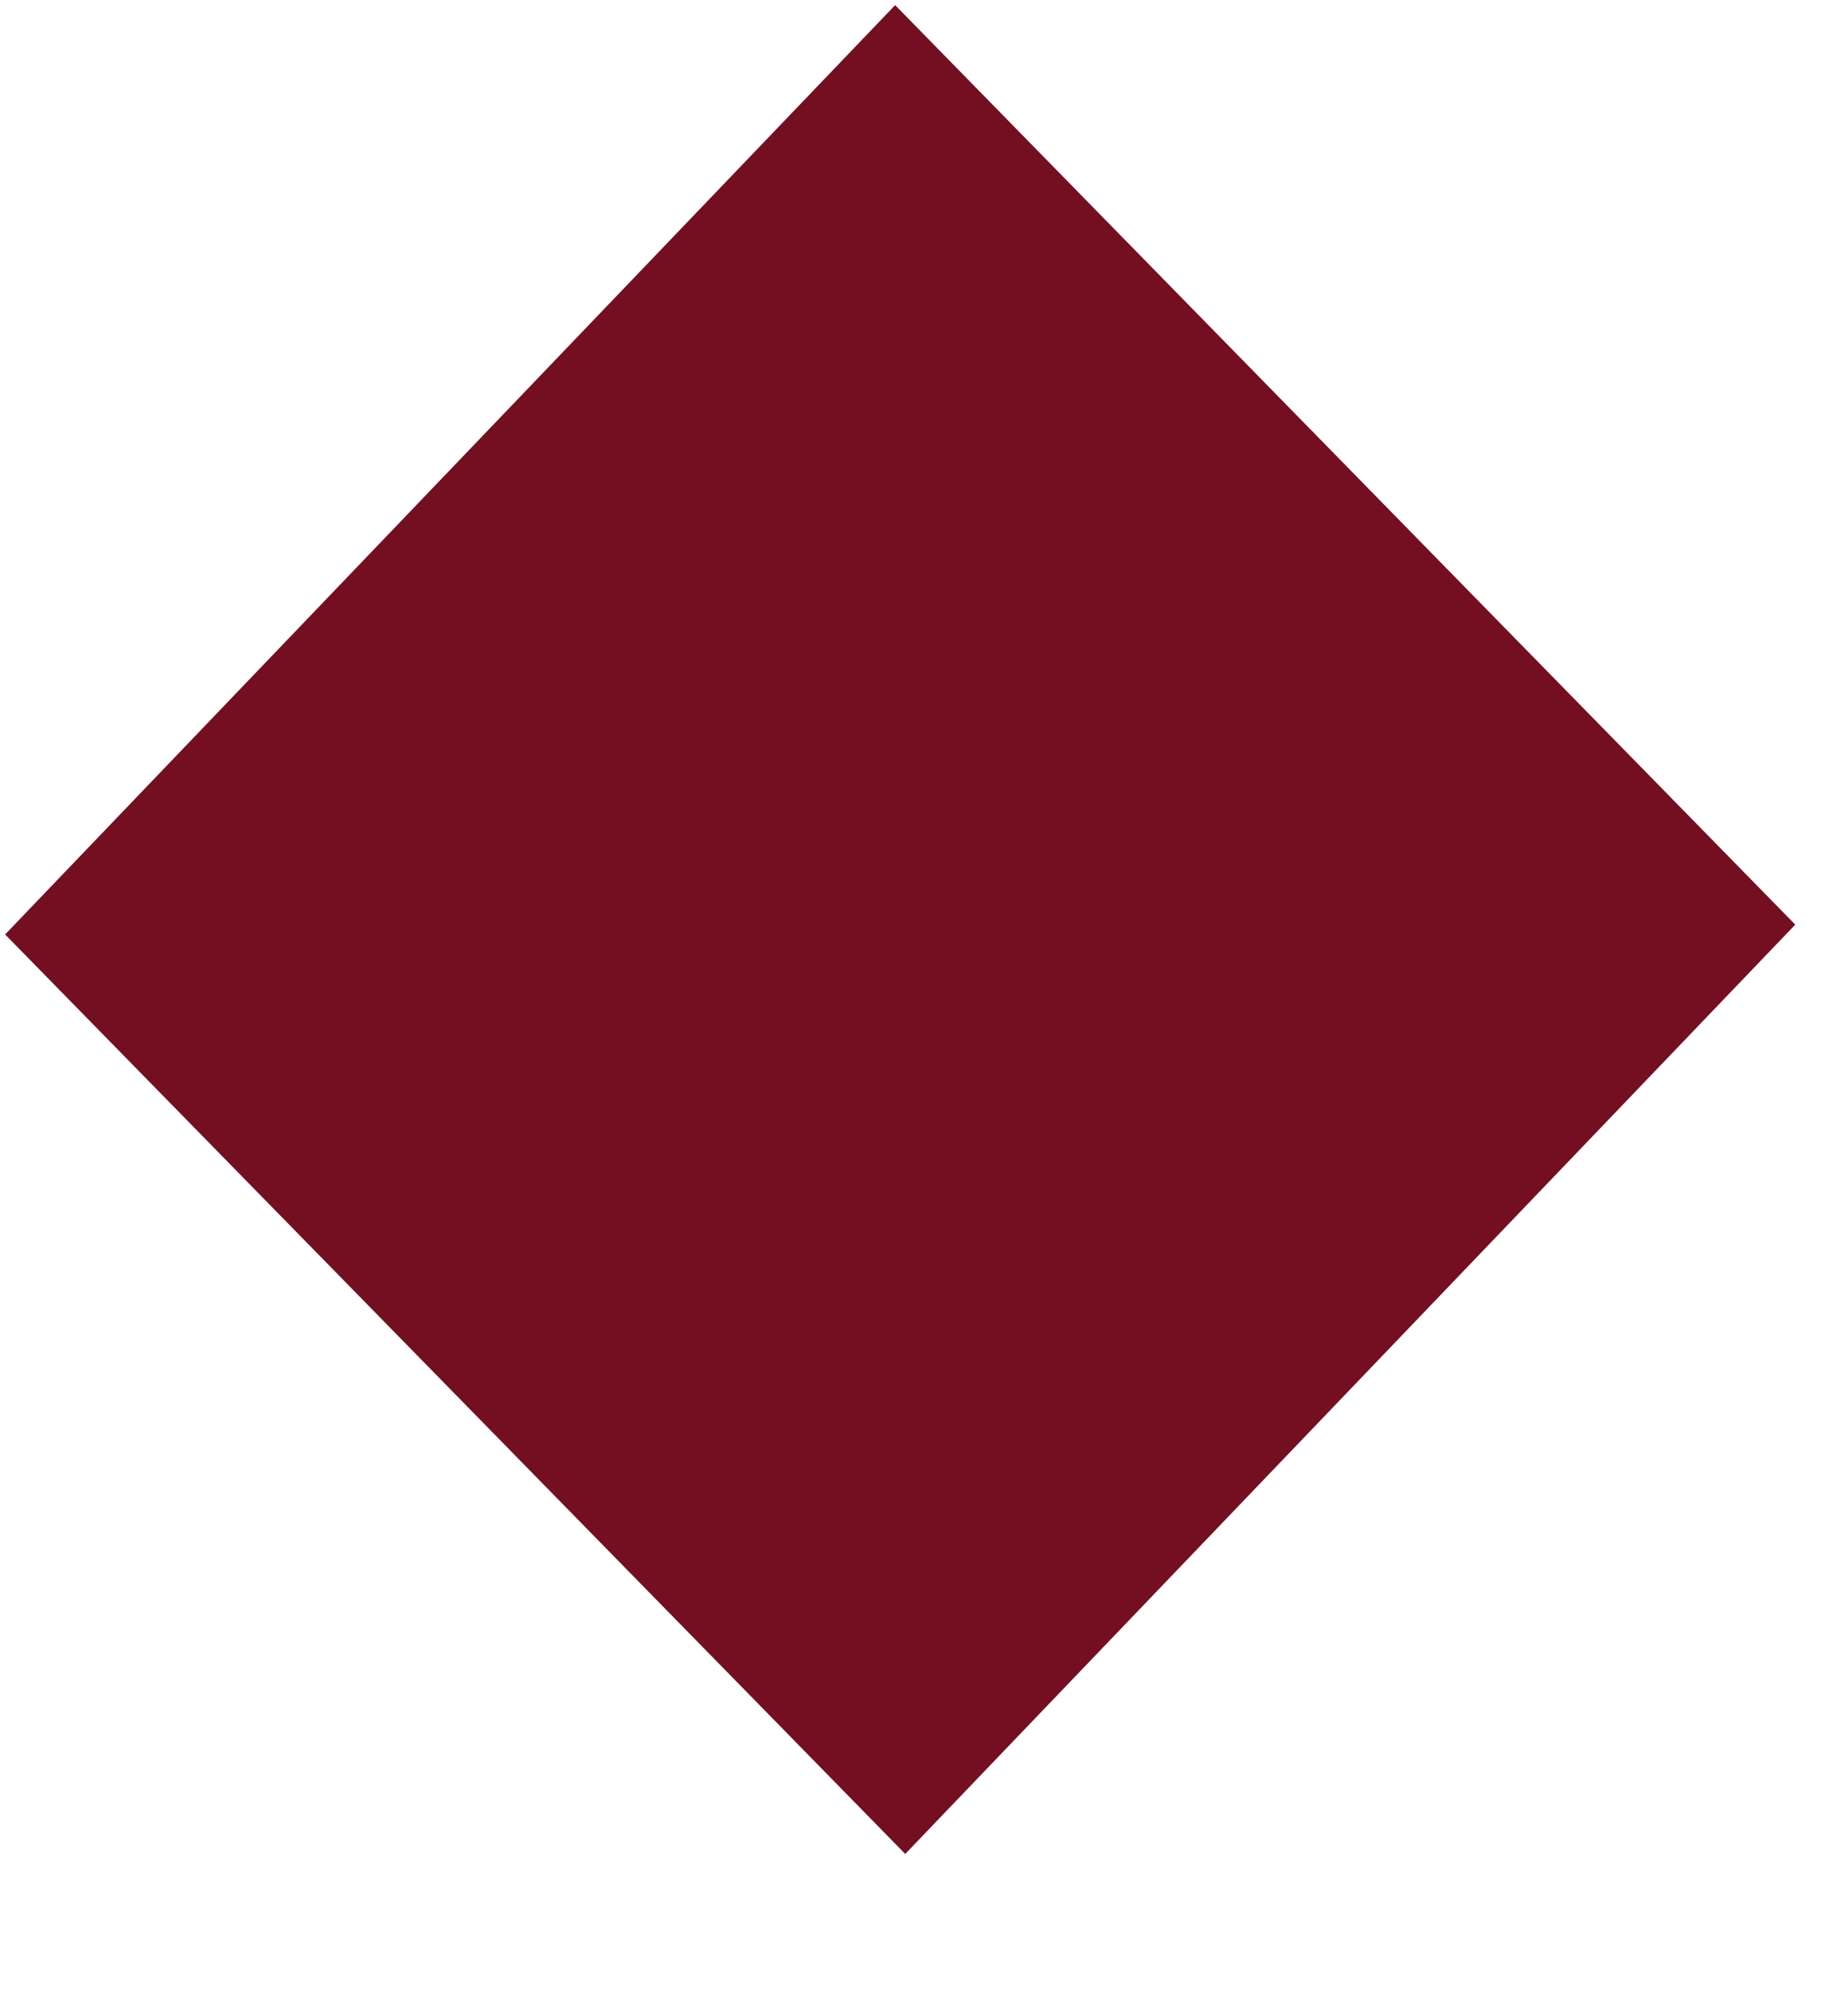 <?xml version="1.0" encoding="UTF-8"?> <svg xmlns="http://www.w3.org/2000/svg" width="13" height="14" viewBox="0 0 13 14" fill="none"><path d="M6.297 0.036L12.629 6.501L6.368 13.035L0.036 6.57L6.297 0.036Z" fill="#740F22"></path></svg> 